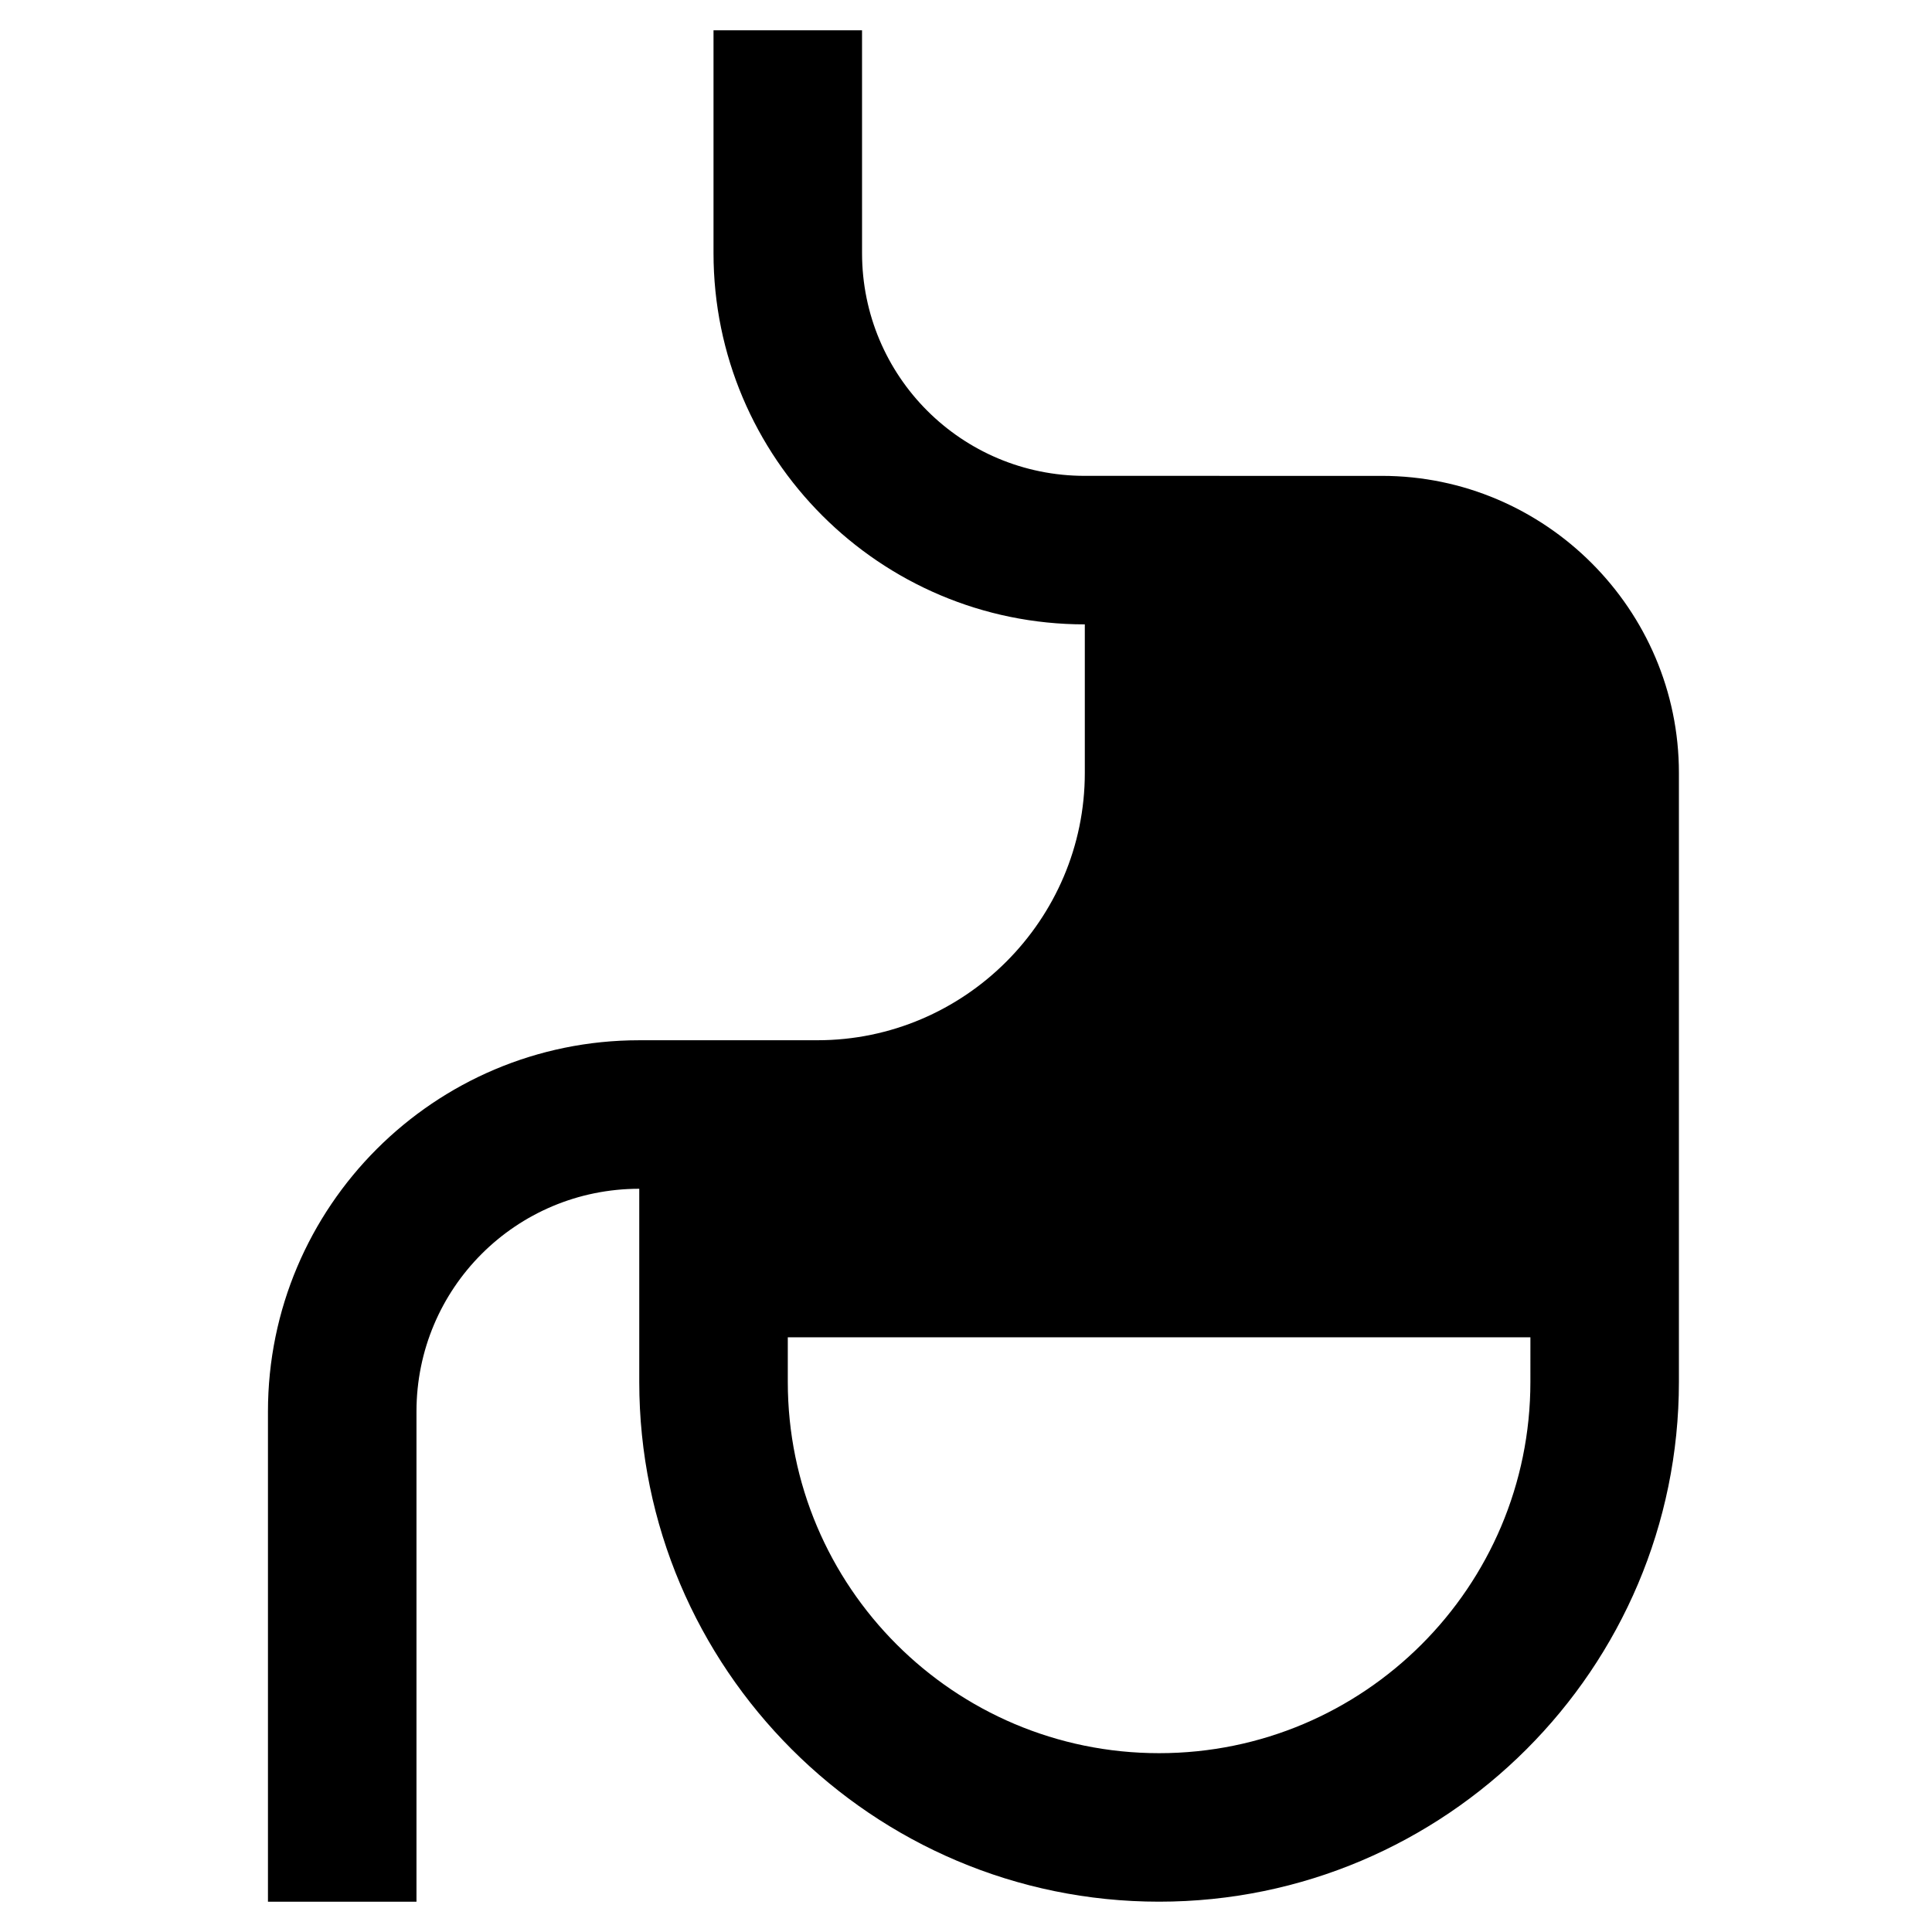 <?xml version="1.0" encoding="UTF-8"?>
<!-- Uploaded to: SVG Repo, www.svgrepo.com, Generator: SVG Repo Mixer Tools -->
<svg fill="#000000" width="800px" height="800px" version="1.1" viewBox="144 144 512 512" xmlns="http://www.w3.org/2000/svg">
 <path d="m588.93 348.83c0-43.297-35.426-78.719-78.719-78.719l-78.719-0.004c-32.668 0-59.039-26.371-59.039-59.039l-0.004-59.039h-39.359v59.039c0 54.316 44.082 98.398 98.398 98.398v39.359c0 38.965-31.883 70.848-70.848 70.848l-47.23 0.004c-54.316 0-98.398 44.082-98.398 98.398v129.89h39.359v-129.89c0-32.668 26.371-59.039 59.039-59.039v51.168c0 75.965 61.797 137.76 137.76 137.76 75.965 0 137.76-61.797 137.76-137.76zm-39.359 161.38c0 54.316-44.082 98.398-98.398 98.398-54.316 0-98.398-44.082-98.398-98.398v-11.809h196.8z"/>
</svg>